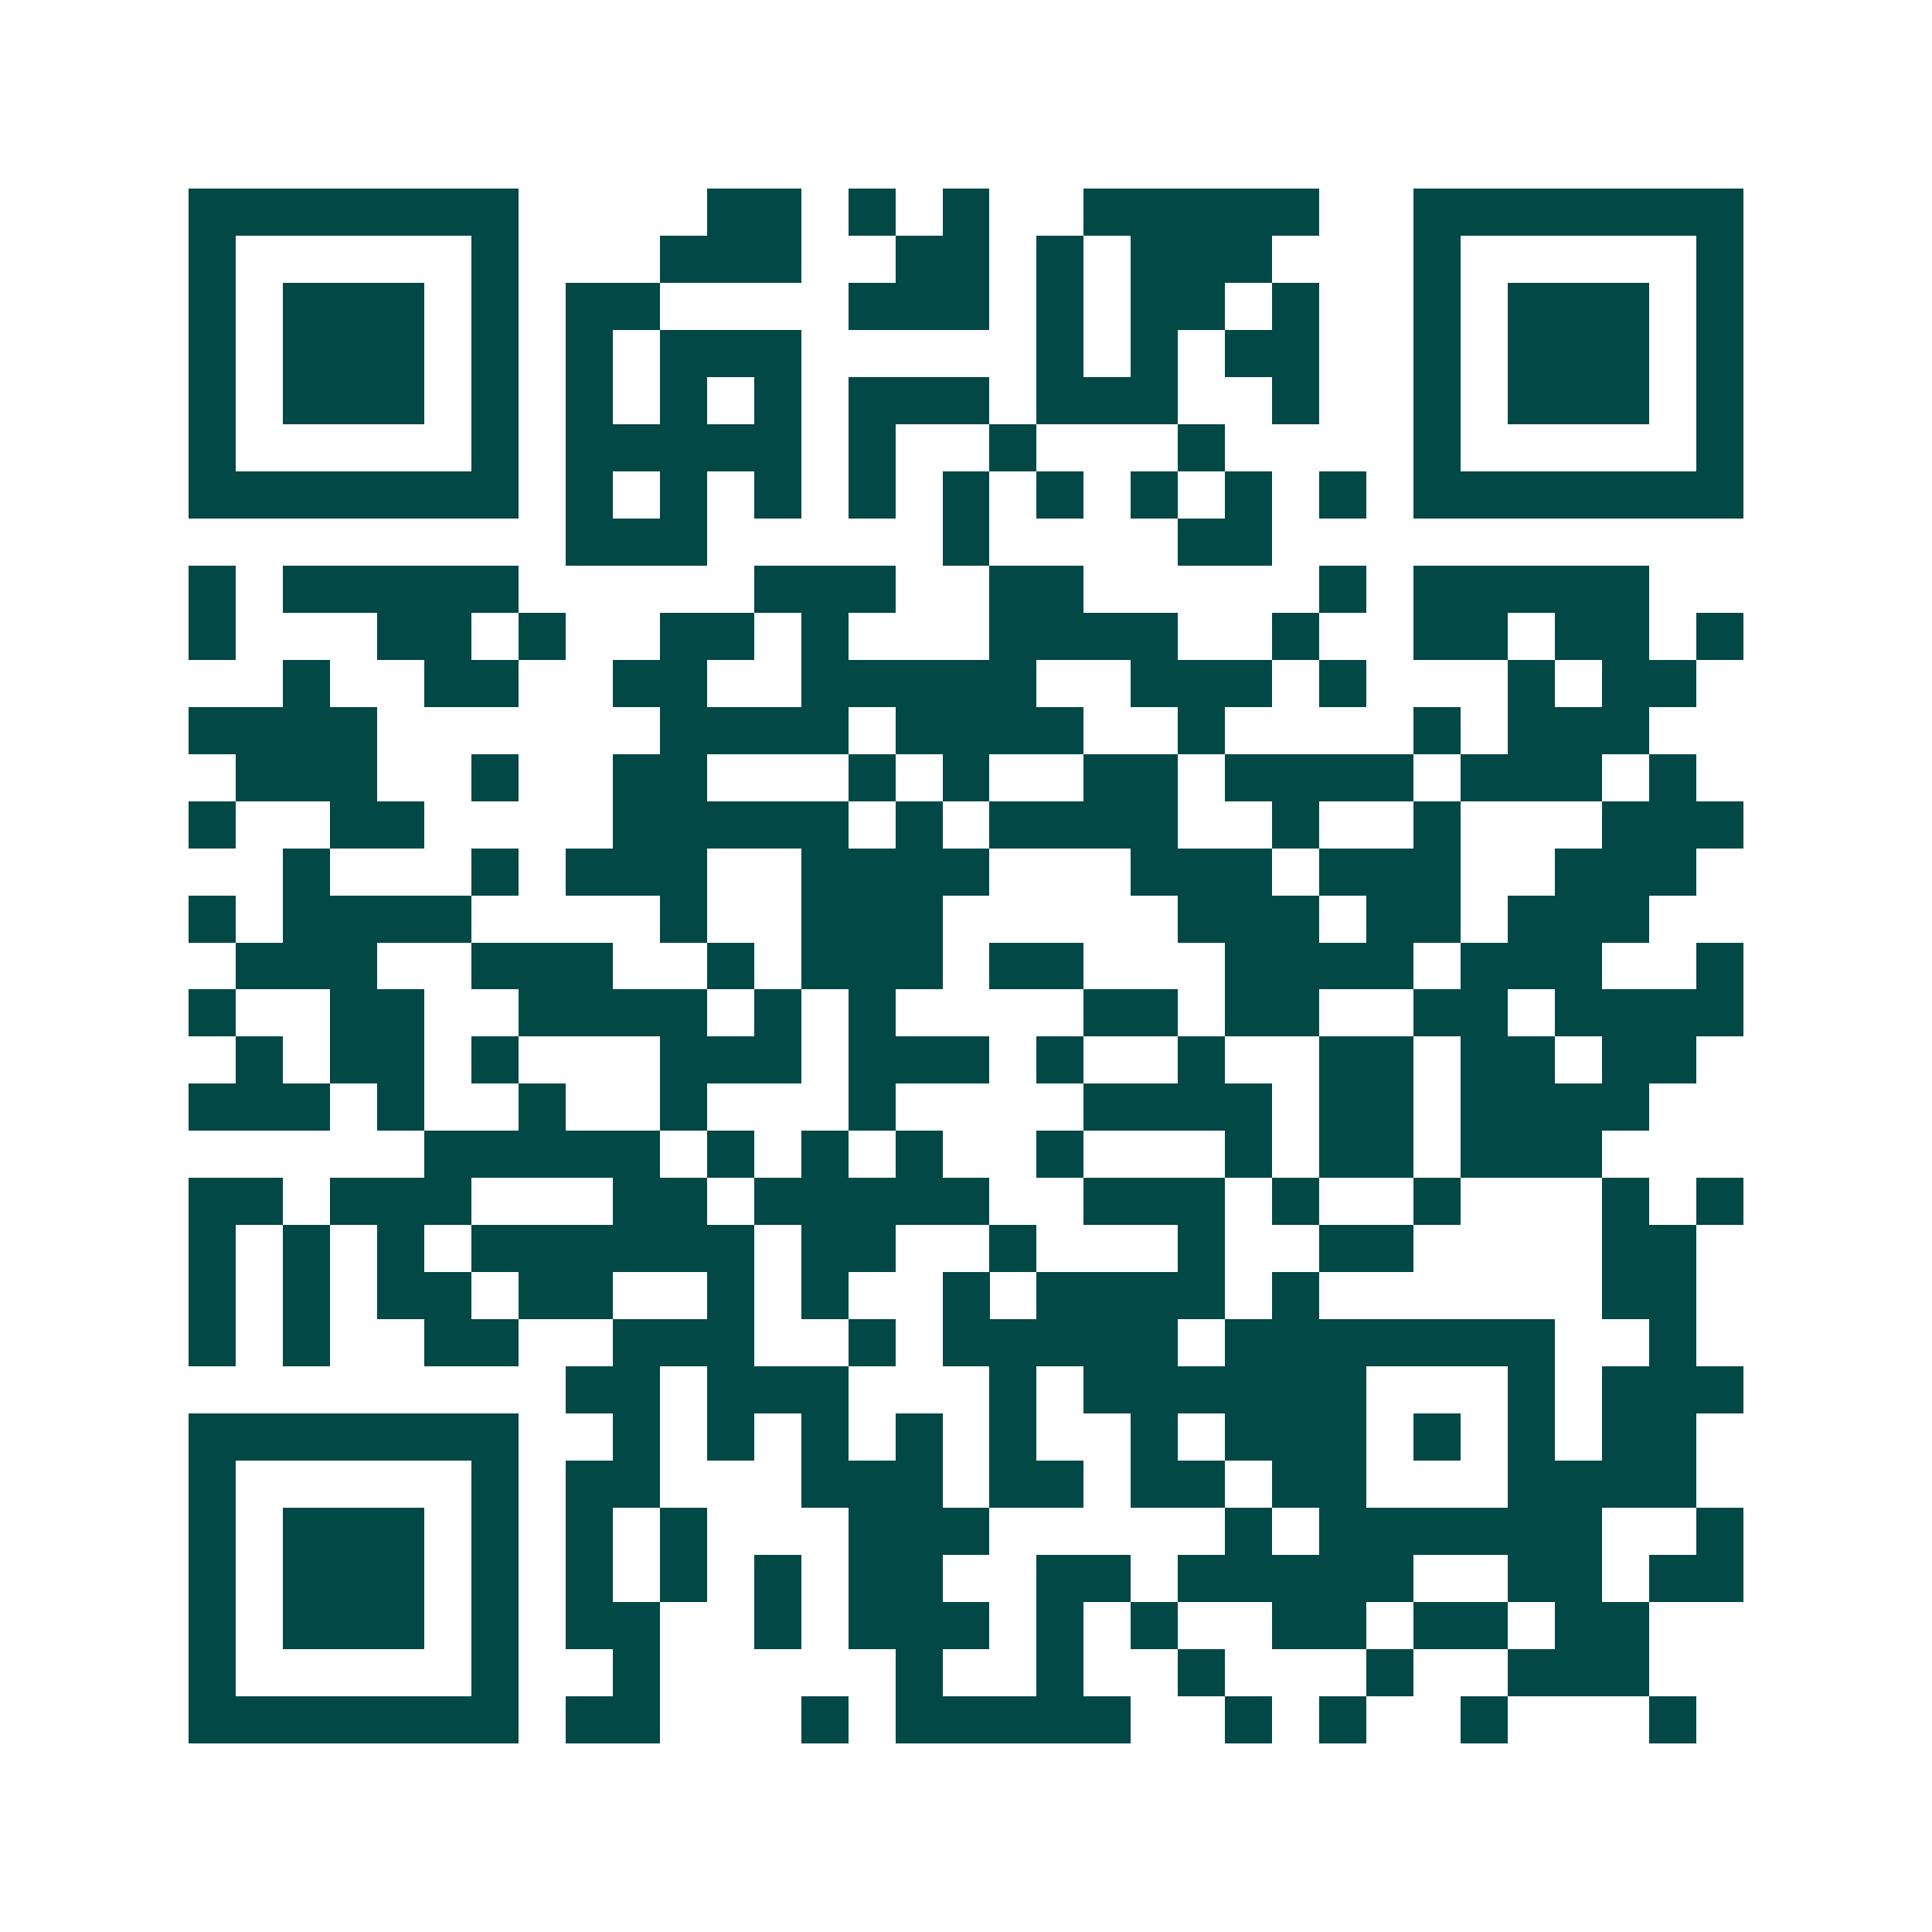 <svg xmlns="http://www.w3.org/2000/svg" width="200" height="200" viewBox="0 0 41 41" shape-rendering="crispEdges"><path fill="#ffffff" d="M0 0h41v41H0z"/><path stroke="#014847" d="M4 4.5h7m4 0h2m1 0h1m1 0h1m2 0h5m2 0h7M4 5.5h1m5 0h1m3 0h3m2 0h2m1 0h1m1 0h3m3 0h1m5 0h1M4 6.5h1m1 0h3m1 0h1m1 0h2m4 0h3m1 0h1m1 0h2m1 0h1m2 0h1m1 0h3m1 0h1M4 7.5h1m1 0h3m1 0h1m1 0h1m1 0h3m5 0h1m1 0h1m1 0h2m2 0h1m1 0h3m1 0h1M4 8.5h1m1 0h3m1 0h1m1 0h1m1 0h1m1 0h1m1 0h3m1 0h3m2 0h1m2 0h1m1 0h3m1 0h1M4 9.5h1m5 0h1m1 0h5m1 0h1m2 0h1m3 0h1m4 0h1m5 0h1M4 10.5h7m1 0h1m1 0h1m1 0h1m1 0h1m1 0h1m1 0h1m1 0h1m1 0h1m1 0h1m1 0h7M12 11.5h3m5 0h1m4 0h2M4 12.5h1m1 0h5m5 0h3m2 0h2m5 0h1m1 0h5M4 13.5h1m3 0h2m1 0h1m2 0h2m1 0h1m3 0h4m2 0h1m2 0h2m1 0h2m1 0h1M6 14.5h1m2 0h2m2 0h2m2 0h5m2 0h3m1 0h1m3 0h1m1 0h2M4 15.5h4m6 0h4m1 0h4m2 0h1m4 0h1m1 0h3M5 16.5h3m2 0h1m2 0h2m3 0h1m1 0h1m2 0h2m1 0h4m1 0h3m1 0h1M4 17.5h1m2 0h2m4 0h5m1 0h1m1 0h4m2 0h1m2 0h1m3 0h3M6 18.5h1m3 0h1m1 0h3m2 0h4m3 0h3m1 0h3m2 0h3M4 19.5h1m1 0h4m4 0h1m2 0h3m5 0h3m1 0h2m1 0h3M5 20.5h3m2 0h3m2 0h1m1 0h3m1 0h2m3 0h4m1 0h3m2 0h1M4 21.5h1m2 0h2m2 0h4m1 0h1m1 0h1m4 0h2m1 0h2m2 0h2m1 0h4M5 22.5h1m1 0h2m1 0h1m3 0h3m1 0h3m1 0h1m2 0h1m2 0h2m1 0h2m1 0h2M4 23.5h3m1 0h1m2 0h1m2 0h1m3 0h1m4 0h4m1 0h2m1 0h4M9 24.5h5m1 0h1m1 0h1m1 0h1m2 0h1m3 0h1m1 0h2m1 0h3M4 25.5h2m1 0h3m3 0h2m1 0h5m2 0h3m1 0h1m2 0h1m3 0h1m1 0h1M4 26.5h1m1 0h1m1 0h1m1 0h6m1 0h2m2 0h1m3 0h1m2 0h2m4 0h2M4 27.5h1m1 0h1m1 0h2m1 0h2m2 0h1m1 0h1m2 0h1m1 0h4m1 0h1m6 0h2M4 28.5h1m1 0h1m2 0h2m2 0h3m2 0h1m1 0h5m1 0h7m2 0h1M12 29.5h2m1 0h3m3 0h1m1 0h6m3 0h1m1 0h3M4 30.5h7m2 0h1m1 0h1m1 0h1m1 0h1m1 0h1m2 0h1m1 0h3m1 0h1m1 0h1m1 0h2M4 31.5h1m5 0h1m1 0h2m3 0h3m1 0h2m1 0h2m1 0h2m3 0h4M4 32.5h1m1 0h3m1 0h1m1 0h1m1 0h1m3 0h3m5 0h1m1 0h6m2 0h1M4 33.5h1m1 0h3m1 0h1m1 0h1m1 0h1m1 0h1m1 0h2m2 0h2m1 0h5m2 0h2m1 0h2M4 34.5h1m1 0h3m1 0h1m1 0h2m2 0h1m1 0h3m1 0h1m1 0h1m2 0h2m1 0h2m1 0h2M4 35.5h1m5 0h1m2 0h1m5 0h1m2 0h1m2 0h1m3 0h1m2 0h3M4 36.5h7m1 0h2m3 0h1m1 0h5m2 0h1m1 0h1m2 0h1m3 0h1"/></svg>
